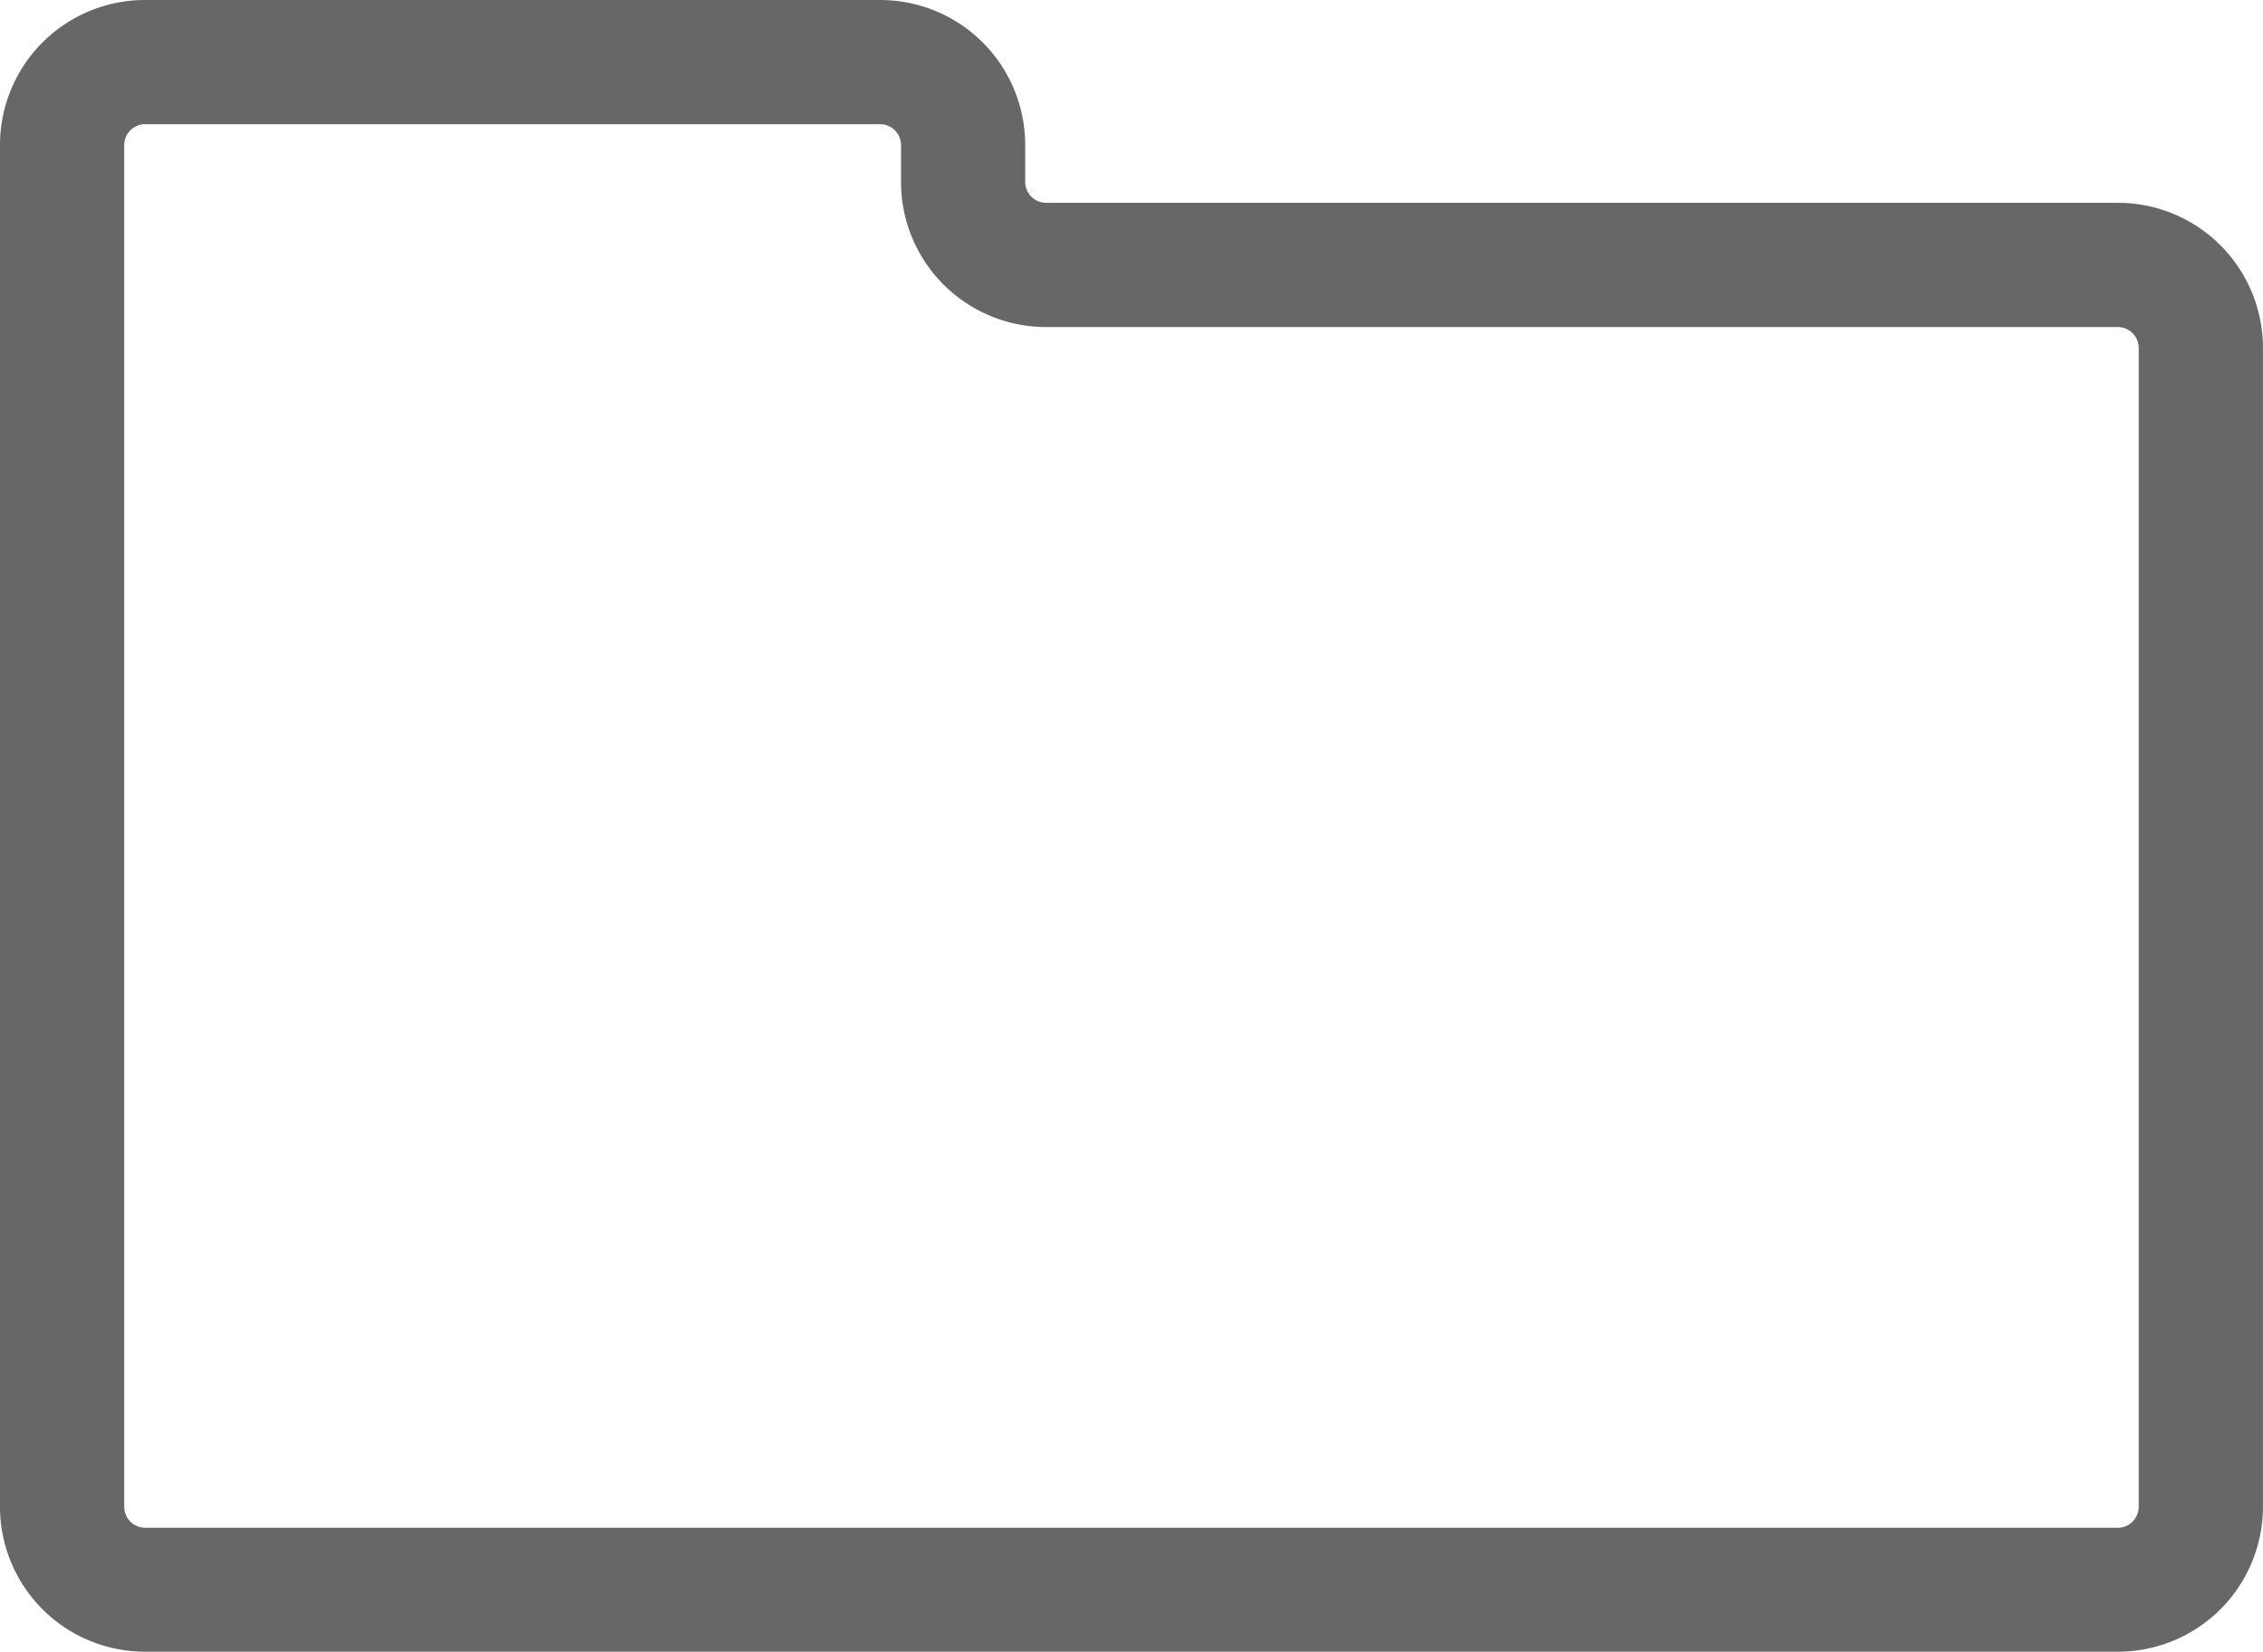 <svg xmlns="http://www.w3.org/2000/svg" viewBox="0 0 465.07 339.44"><defs><style>.cls-1{fill:#666766;}</style></defs><g id="Layer_148" data-name="Layer 148"><path class="cls-1" d="M458.76,425.72H53.24A29.8,29.8,0,0,1,23.47,396V116.05A29.8,29.8,0,0,1,53.24,86.28H204.39a29.8,29.8,0,0,1,29.77,29.77v7.66a4.31,4.31,0,0,0,4.26,4.25H458.76a29.81,29.81,0,0,1,29.77,29.78V396A29.8,29.8,0,0,1,458.76,425.72ZM53.24,111.8A4.31,4.31,0,0,0,49,116.05V396a4.31,4.31,0,0,0,4.25,4.25H458.76A4.31,4.31,0,0,0,463,396V157.74a4.31,4.31,0,0,0-4.25-4.25H238.42a29.81,29.81,0,0,1-29.78-29.78v-7.66a4.31,4.31,0,0,0-4.25-4.25Z" transform="translate(-23.47 -86.28)"/></g></svg>